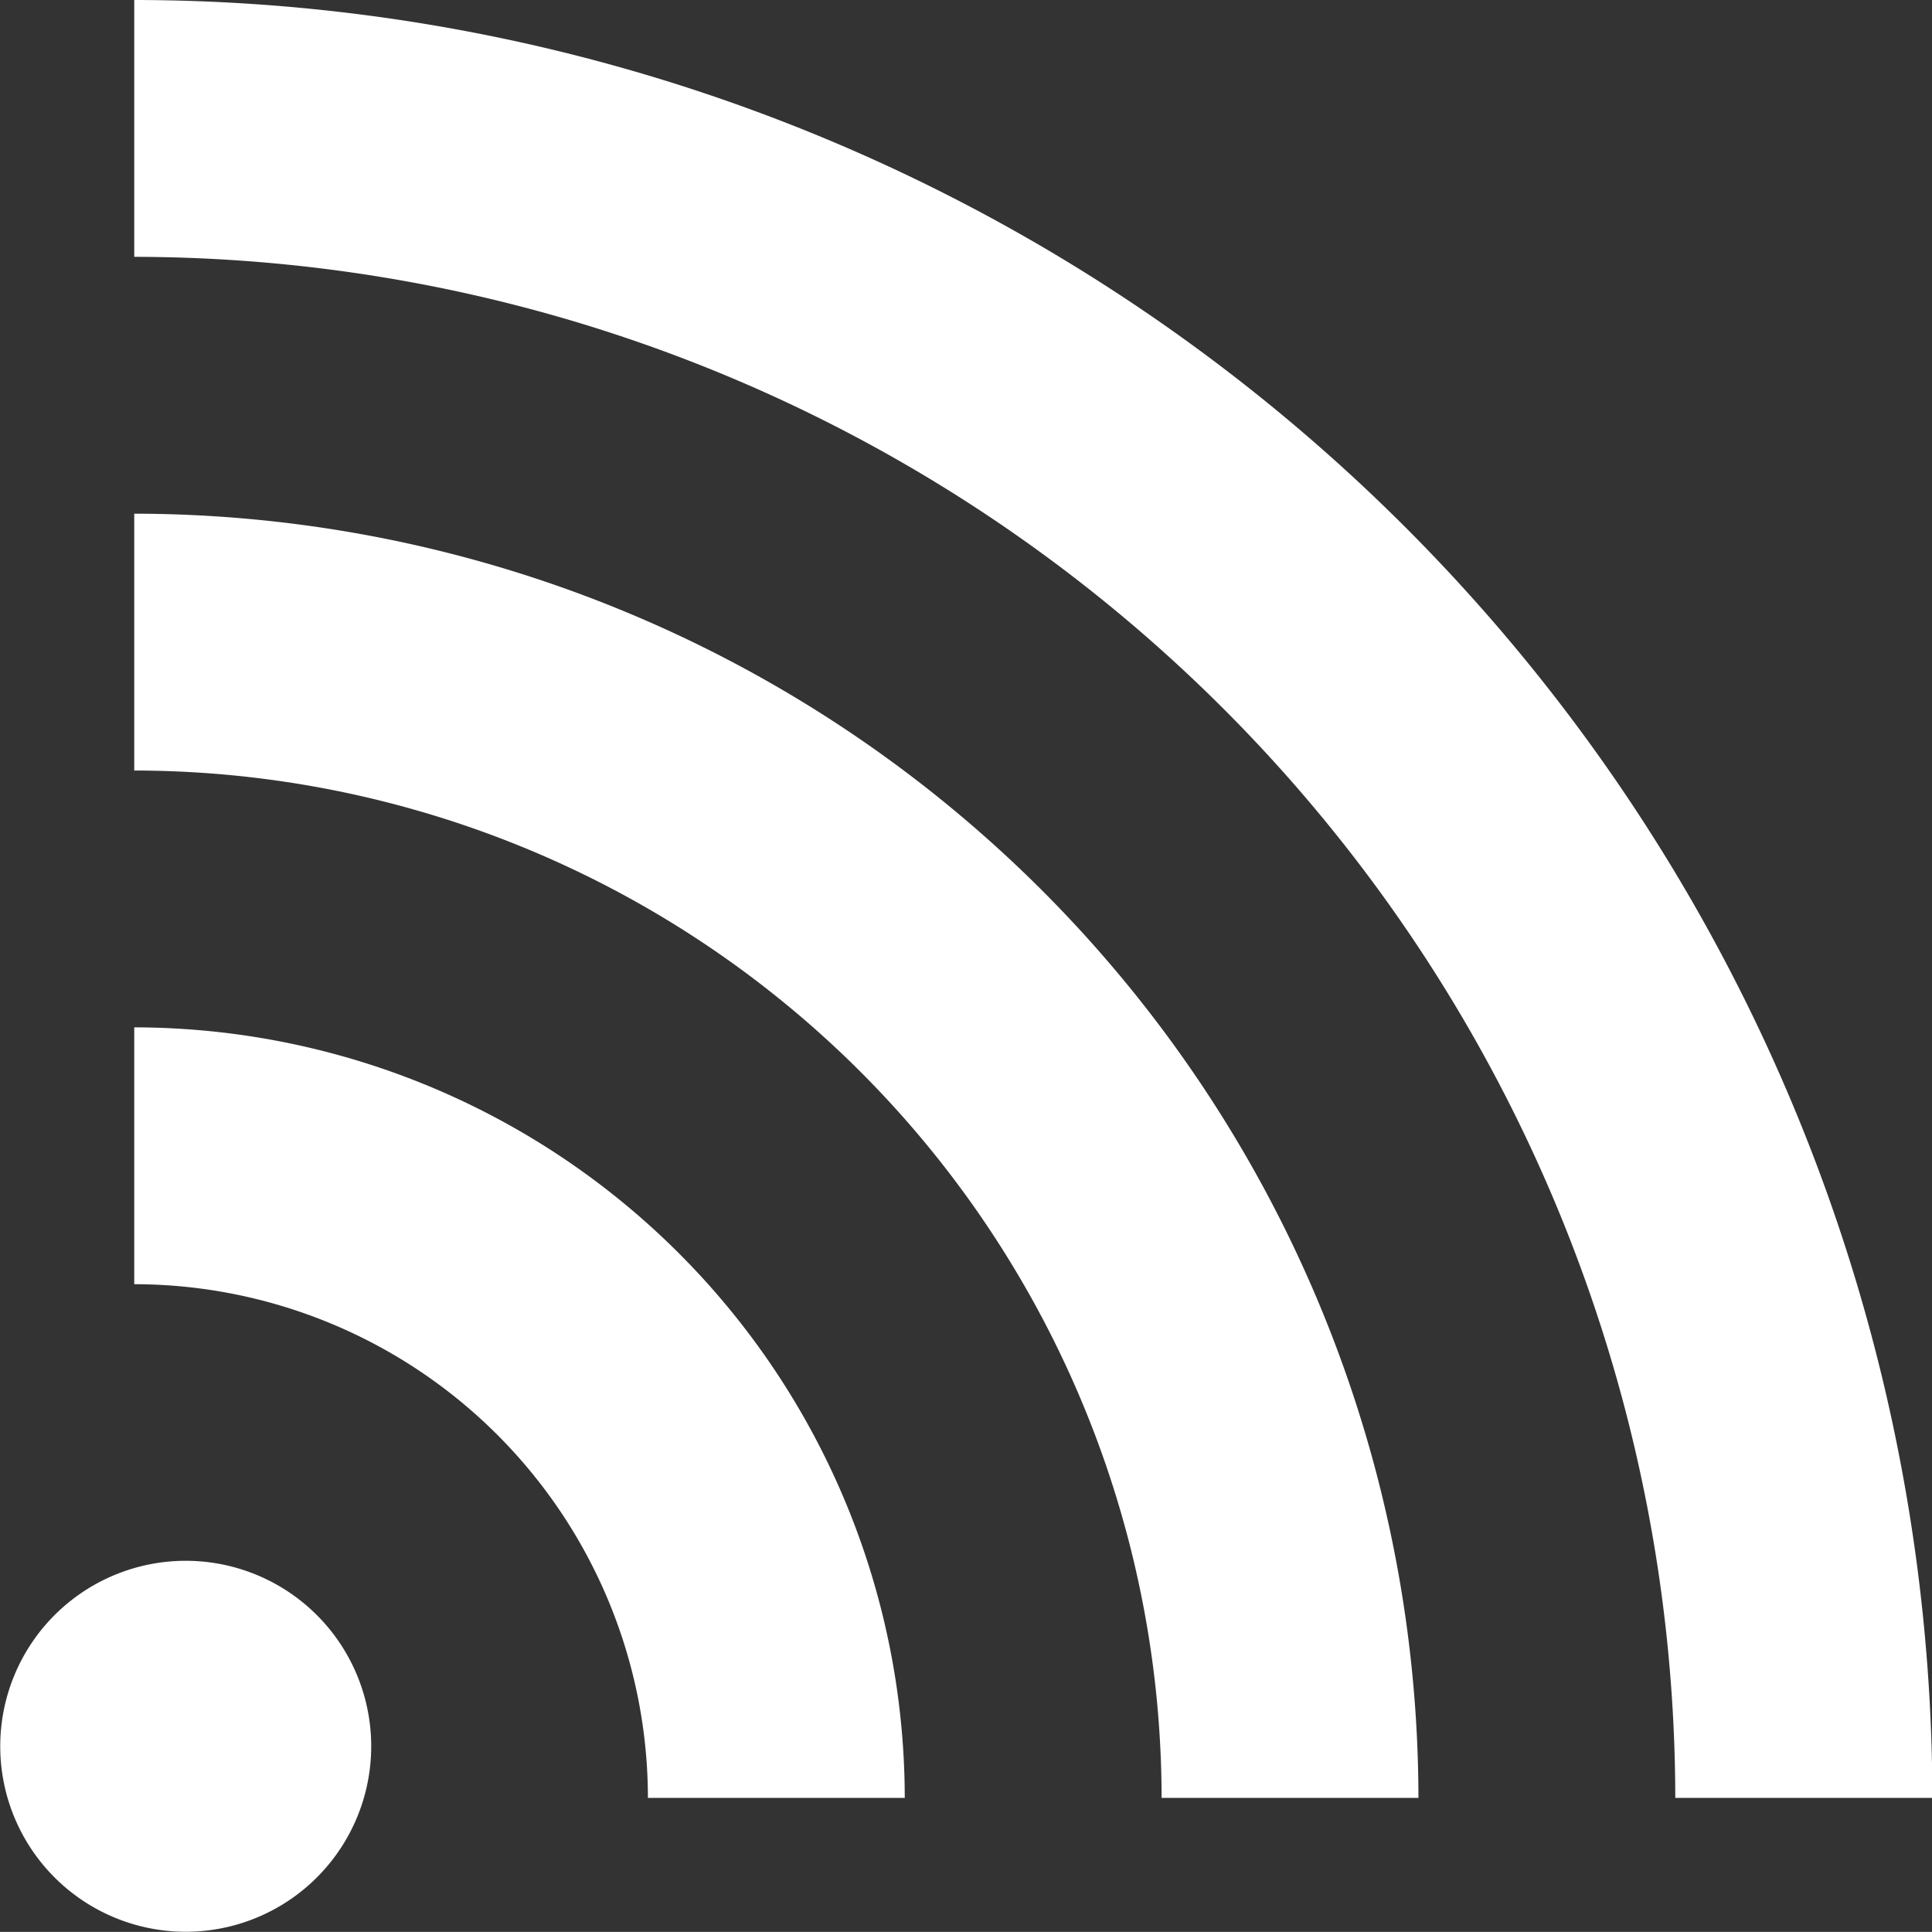 <svg xmlns="http://www.w3.org/2000/svg" width="15.947" height="15.946" viewBox="0 0 15.947 15.946">
  <rect x="0" y="0" width="15.947" height="15.946" fill="#333333" stroke="none"/>
  <g id="RSSのアイコン" transform="translate(0 -0.014)">
    <path id="パス_64041" data-name="パス 64041" d="M35.558.014v2.12a12.734,12.734,0,0,1,12.72,12.72H50.4A14.855,14.855,0,0,0,35.558.014Z" transform="translate(-34.45 0)" fill="#fff"/>
    <path id="パス_64042" data-name="パス 64042" d="M35.558,136.139v2.12a8.488,8.488,0,0,1,8.48,8.48h2.12A10.612,10.612,0,0,0,35.558,136.139Z" transform="translate(-34.45 -131.885)" fill="#fff"/>
    <path id="パス_64043" data-name="パス 64043" d="M35.558,272.26v2.12a4.244,4.244,0,0,1,4.24,4.24h2.12A6.366,6.366,0,0,0,35.558,272.26Z" transform="translate(-34.45 -263.766)" fill="#fff"/>
    <path id="パス_64044" data-name="パス 64044" d="M1.532,413.646a1.531,1.531,0,1,0,1.532,1.531A1.531,1.531,0,0,0,1.532,413.646Z" transform="translate(0 -400.749)" fill="#fff"/>
  </g>
</svg>

